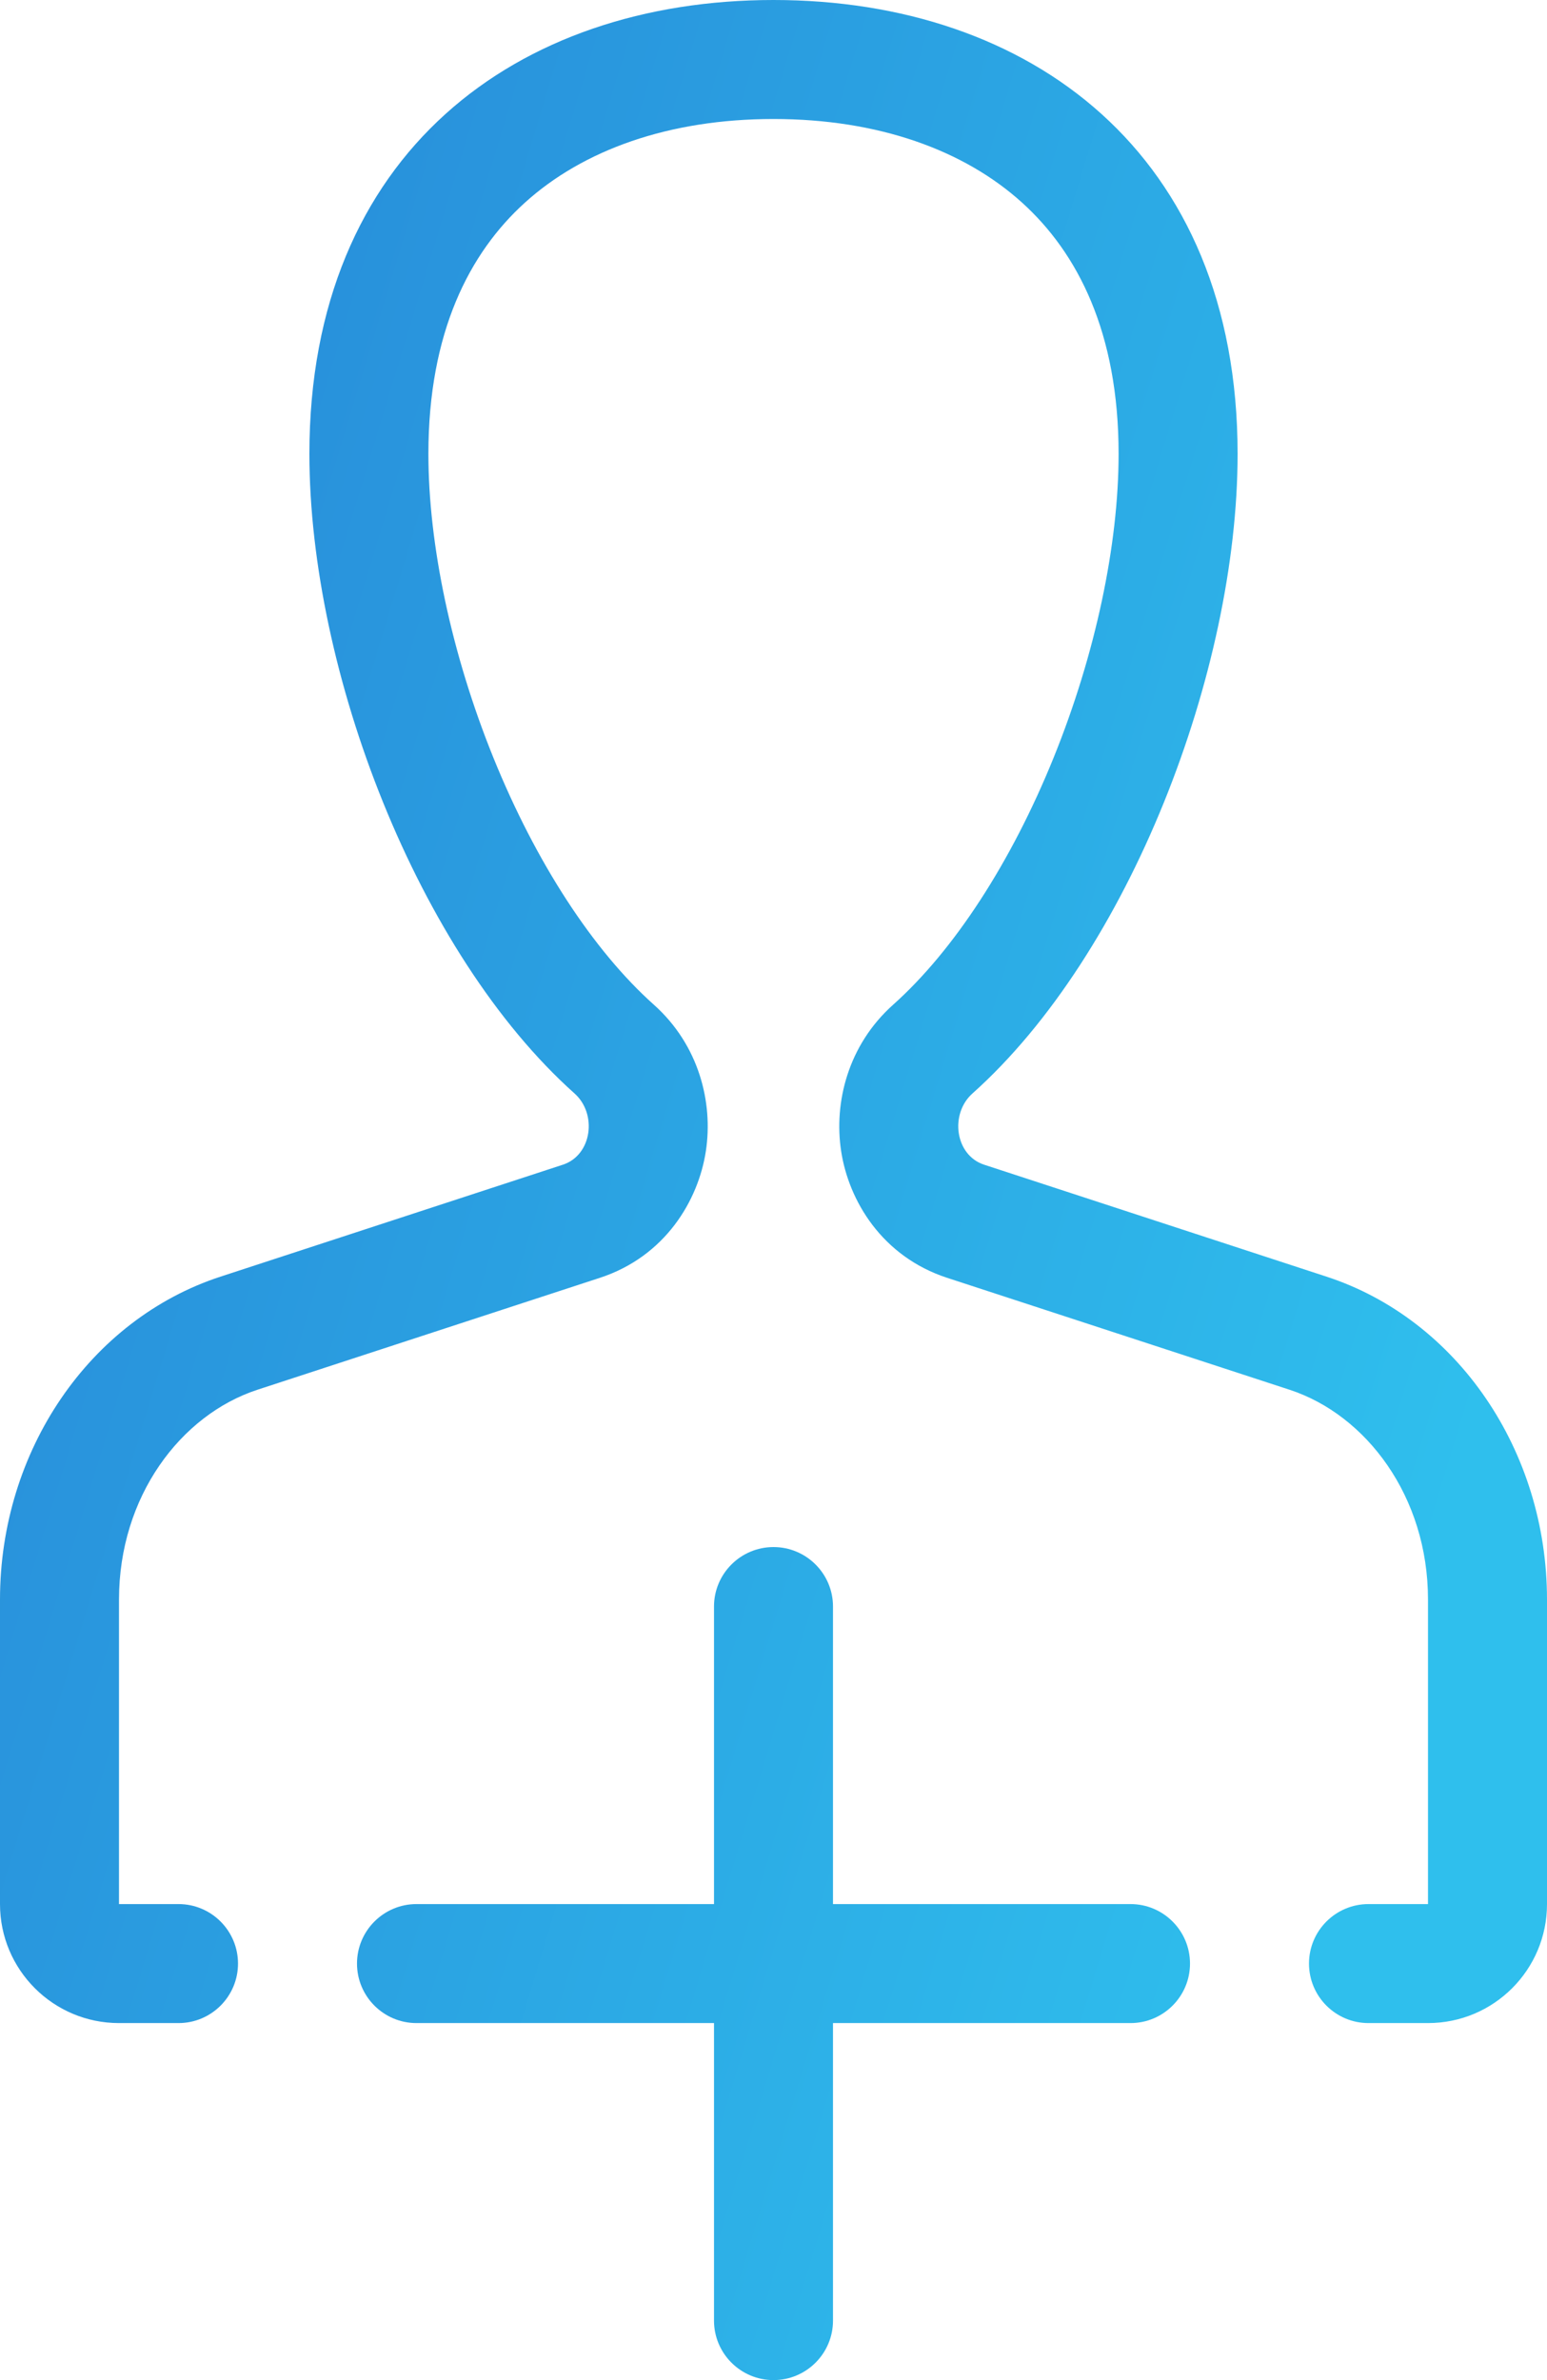 <svg width="39" height="60" viewBox="0 0 39 60" fill="none" xmlns="http://www.w3.org/2000/svg">
<path d="M26.559 19.107C27.619 16.492 28.2 13.727 28.2 11.442C28.2 8.386 27.171 6.376 25.762 5.104C24.308 3.79 22.153 3 19.5 3C16.847 3 14.692 3.79 13.238 5.104C11.829 6.376 10.8 8.386 10.8 11.442C10.8 13.727 11.381 16.492 12.441 19.107C13.507 21.738 14.953 23.961 16.483 25.327C17.624 26.346 17.981 27.795 17.795 29.017C17.606 30.263 16.77 31.674 15.122 32.213L6.491 35.034C4.556 35.667 3 37.726 3 40.324V48H4.5C5.328 48 6 48.672 6 49.5C6 50.328 5.328 51 4.5 51H3C1.343 51 0 49.657 0 48V40.324C0 36.571 2.26 33.261 5.559 32.183L14.19 29.361C14.925 29.121 15.062 28.08 14.484 27.565C10.532 24.034 7.8 16.919 7.8 11.442C7.8 3.859 13.038 0 19.5 0C25.962 0 31.2 3.859 31.2 11.442C31.2 16.919 28.468 24.034 24.516 27.565C23.939 28.08 24.075 29.121 24.81 29.361L33.441 32.183C36.74 33.261 39 36.571 39 40.324V48C39 49.657 37.657 51 36 51H34.5C33.672 51 33 50.328 33 49.5C33 48.672 33.672 48 34.5 48H36V40.324C36 37.726 34.444 35.667 32.509 35.034L23.878 32.213C22.23 31.674 21.394 30.263 21.205 29.017C21.019 27.795 21.376 26.346 22.517 25.327C24.047 23.961 25.493 21.738 26.559 19.107Z" fill="url(#paint0_linear)"/>
<path d="M18 58.5C18 59.328 18.672 60 19.5 60C20.328 60 21 59.328 21 58.5V51H28.5C29.328 51 30 50.328 30 49.5C30 48.672 29.328 48 28.5 48H21V40.5C21 39.672 20.328 39 19.5 39C18.672 39 18 39.672 18 40.5V48H10.5C9.672 48 9 48.672 9 49.5C9 50.328 9.672 51 10.5 51H18V58.5Z" fill="url(#paint1_linear)"/>
<defs>
<linearGradient id="paint0_linear" x1="5.08382e-07" y1="30" x2="35.715" y2="40.832" gradientUnits="userSpaceOnUse">
<stop stop-color="#2890DB"/>
<stop offset="1" stop-color="#2FBFED"/>
</linearGradient>
<linearGradient id="paint1_linear" x1="5.08382e-07" y1="30" x2="35.715" y2="40.832" gradientUnits="userSpaceOnUse">
<stop stop-color="#2890DB"/>
<stop offset="1" stop-color="#2FBFED"/>
</linearGradient>
</defs>
</svg>
